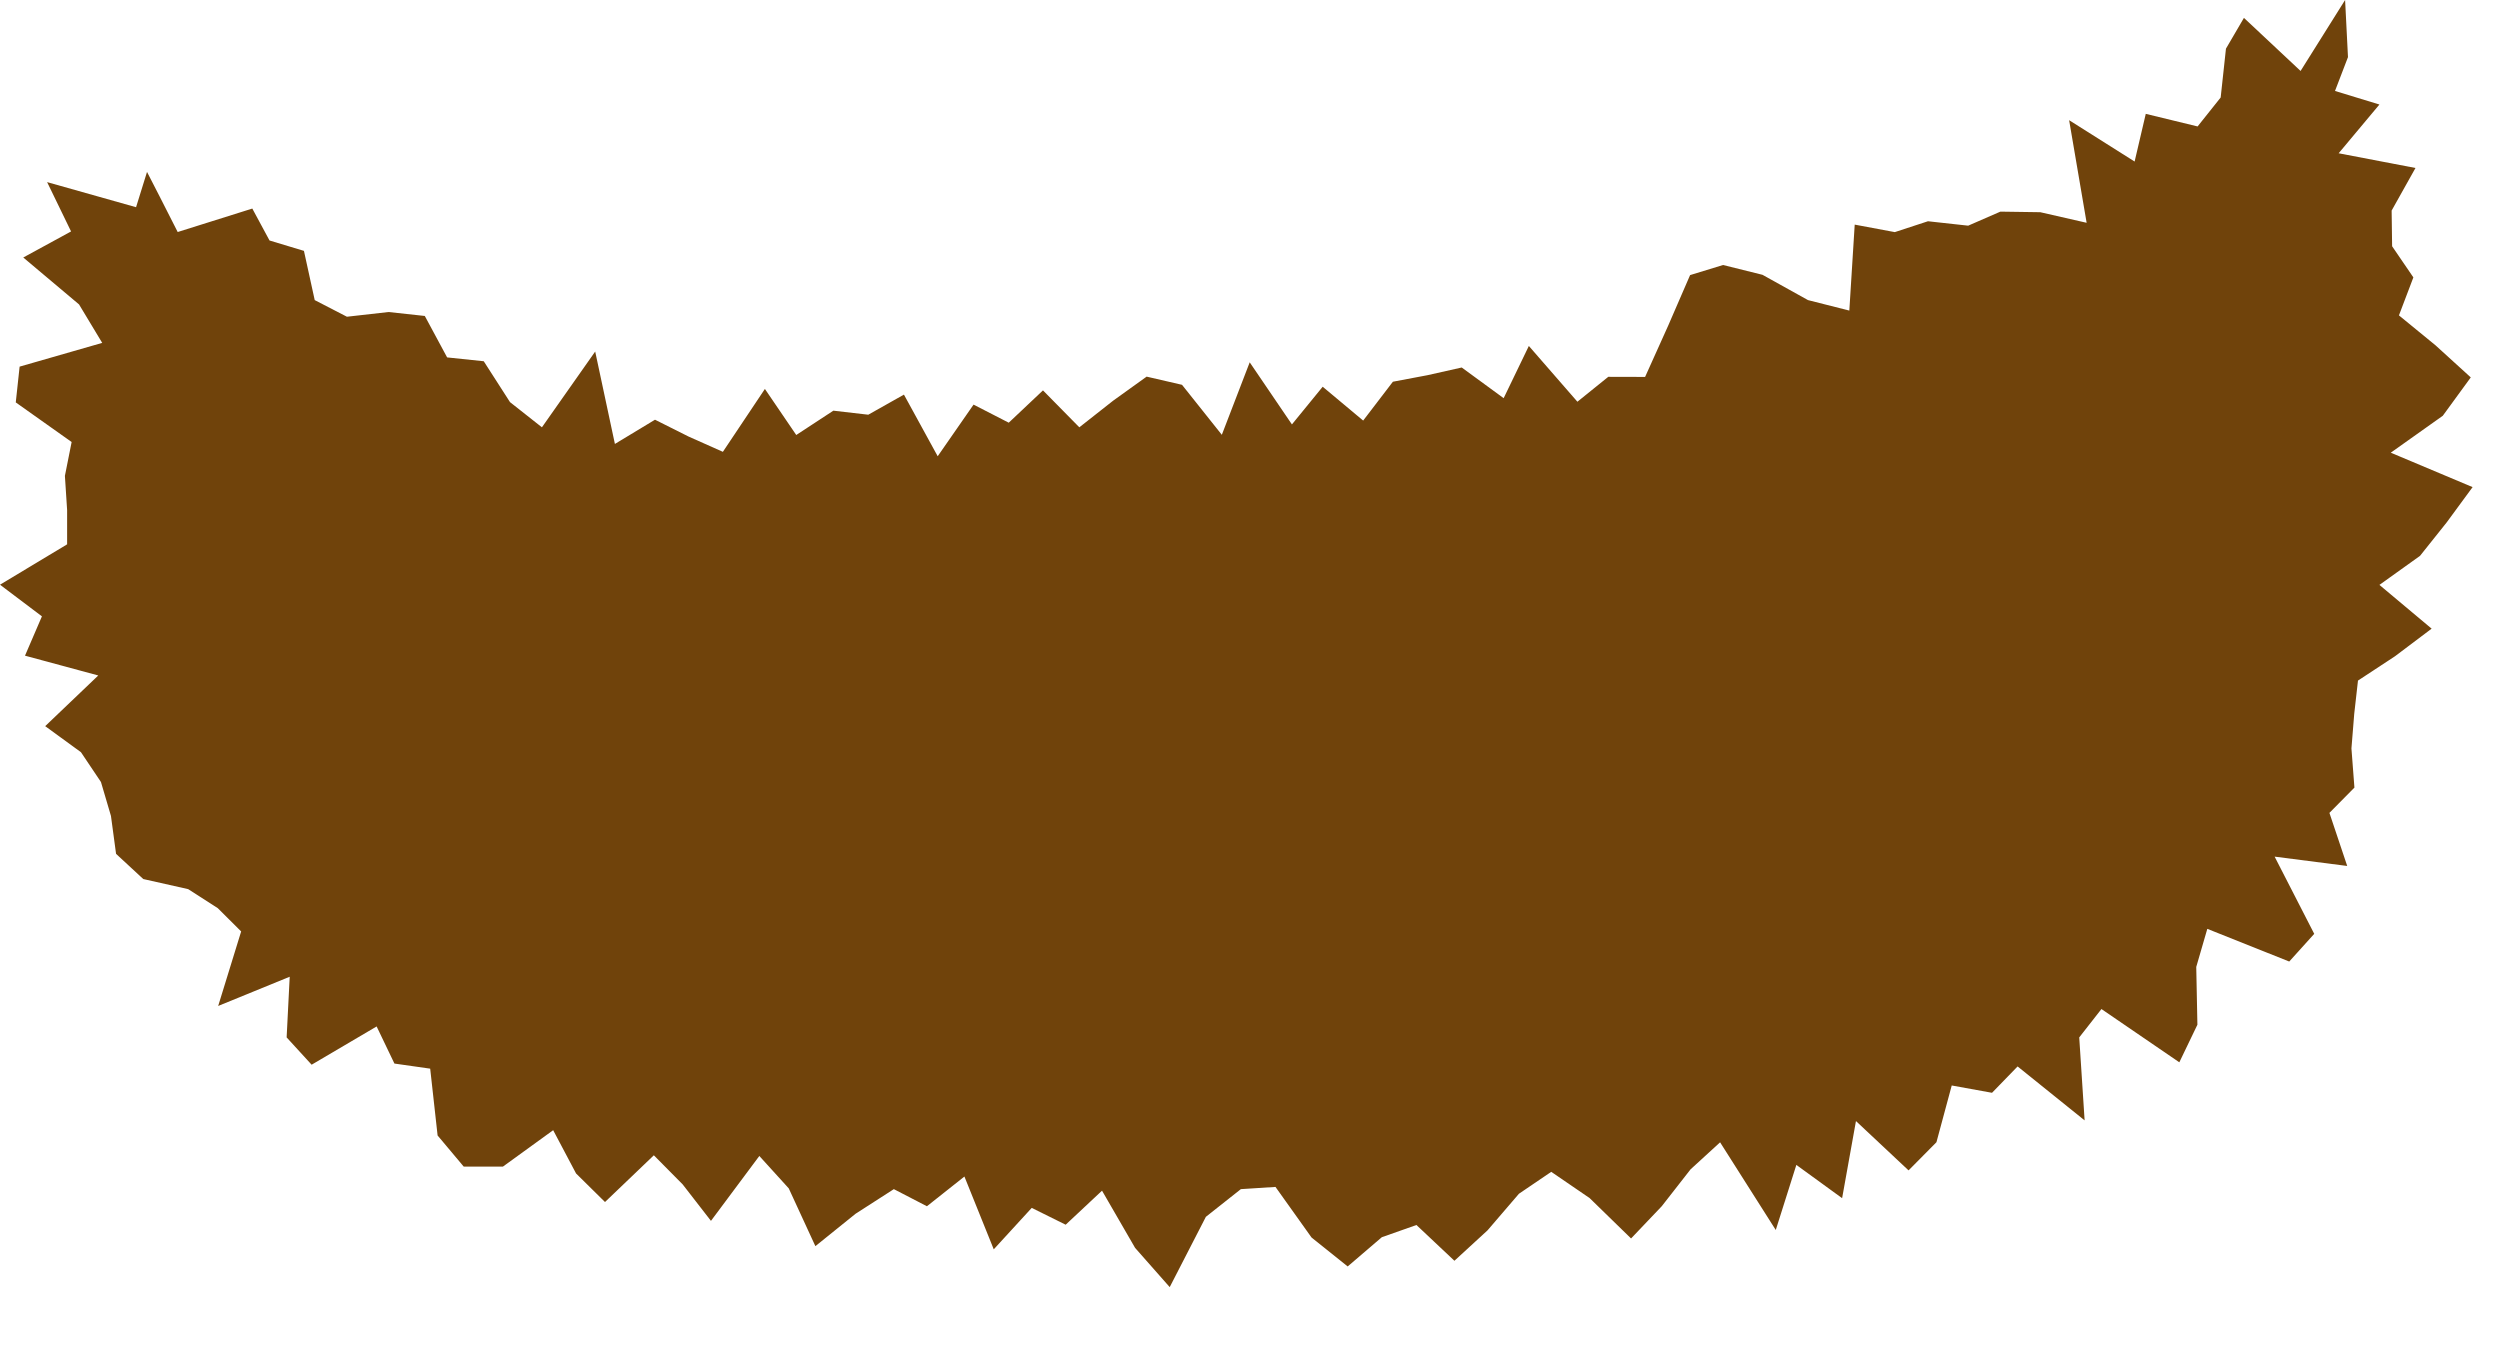 <?xml version="1.0" encoding="utf-8"?>
<svg xmlns="http://www.w3.org/2000/svg" fill="none" height="100%" overflow="visible" preserveAspectRatio="none" style="display: block;" viewBox="0 0 26 14" width="100%">
<path d="M0.49 1.894L1.415 2.155L1.529 1.788L1.659 2.041L1.848 2.413L2.624 2.169L2.803 2.501L3.161 2.609L3.273 3.121L3.608 3.294L4.041 3.245L4.418 3.286L4.65 3.717L5.031 3.757L5.304 4.182L5.636 4.444L6.19 3.656L6.395 4.617L6.812 4.365L7.161 4.54L7.518 4.699L7.955 4.045L8.281 4.524L8.667 4.271L9.03 4.313L9.401 4.104L9.752 4.745L10.125 4.208L10.491 4.396L10.847 4.06L11.225 4.444L11.577 4.167L11.925 3.917L12.293 4.002L12.707 4.522L12.997 3.768L13.436 4.414L13.756 4.022L14.177 4.374L14.486 3.97L14.846 3.902L15.202 3.822L15.638 4.141L15.9 3.598L16.405 4.178L16.726 3.919L17.109 3.92L17.349 3.387L17.577 2.861L17.92 2.756L18.33 2.858L18.803 3.121L19.233 3.23L19.289 2.336L19.706 2.414L20.051 2.301L20.469 2.347L20.804 2.201L21.219 2.207L21.701 2.317L21.519 1.25L22.2 1.68L22.316 1.184L22.855 1.315L23.095 1.014L23.15 0.506L23.337 0.186L23.926 0.738L24.389 0L24.419 0.594L24.284 0.946L24.746 1.087L24.322 1.594L25.121 1.747L24.873 2.19L24.878 2.561L25.099 2.885L24.949 3.28L25.329 3.591L25.696 3.925L25.405 4.324L24.864 4.708L25.715 5.066L25.444 5.435L25.168 5.781L24.746 6.083L25.289 6.538L24.908 6.825L24.523 7.078L24.484 7.424L24.455 7.784L24.486 8.191L24.226 8.454L24.411 9.006L23.656 8.909L24.068 9.712L23.808 10L22.956 9.66L22.841 10.056L22.853 10.657L22.665 11.048L21.855 10.494L21.624 10.789L21.68 11.652L20.983 11.091L20.717 11.365L20.298 11.289L20.139 11.879L19.849 12.172L19.302 11.659L19.158 12.461L18.682 12.115L18.468 12.792L17.889 11.88L17.582 12.161L17.282 12.545L16.963 12.88L16.532 12.46L16.133 12.187L15.797 12.415L15.47 12.796L15.126 13.112L14.731 12.74L14.371 12.867L14.016 13.171L13.64 12.87L13.265 12.344L12.905 12.367L12.541 12.655L12.165 13.386L11.805 12.978L11.461 12.383L11.083 12.737L10.73 12.562L10.335 12.993L10.03 12.236L9.64 12.545L9.296 12.367L8.898 12.623L8.48 12.96L8.203 12.359L7.897 12.022L7.394 12.697L7.1 12.318L6.8 12.015L6.292 12.501L5.991 12.204L5.753 11.754L5.23 12.133H4.823L4.551 11.809L4.474 11.114L4.102 11.061L3.917 10.675L3.241 11.073L2.981 10.789L3.013 10.158L2.269 10.462L2.508 9.687L2.265 9.445L1.957 9.247L1.49 9.142L1.207 8.88L1.154 8.486L1.05 8.133L0.842 7.823L0.47 7.552L1.022 7.025L0.26 6.819L0.436 6.41L0 6.081L0.698 5.661V5.305L0.675 4.949L0.745 4.597L0.164 4.185L0.204 3.813L1.063 3.566L0.822 3.166L0.242 2.678L0.739 2.407L0.49 1.894Z" fill="#70430B" id="Vector"/>
</svg>